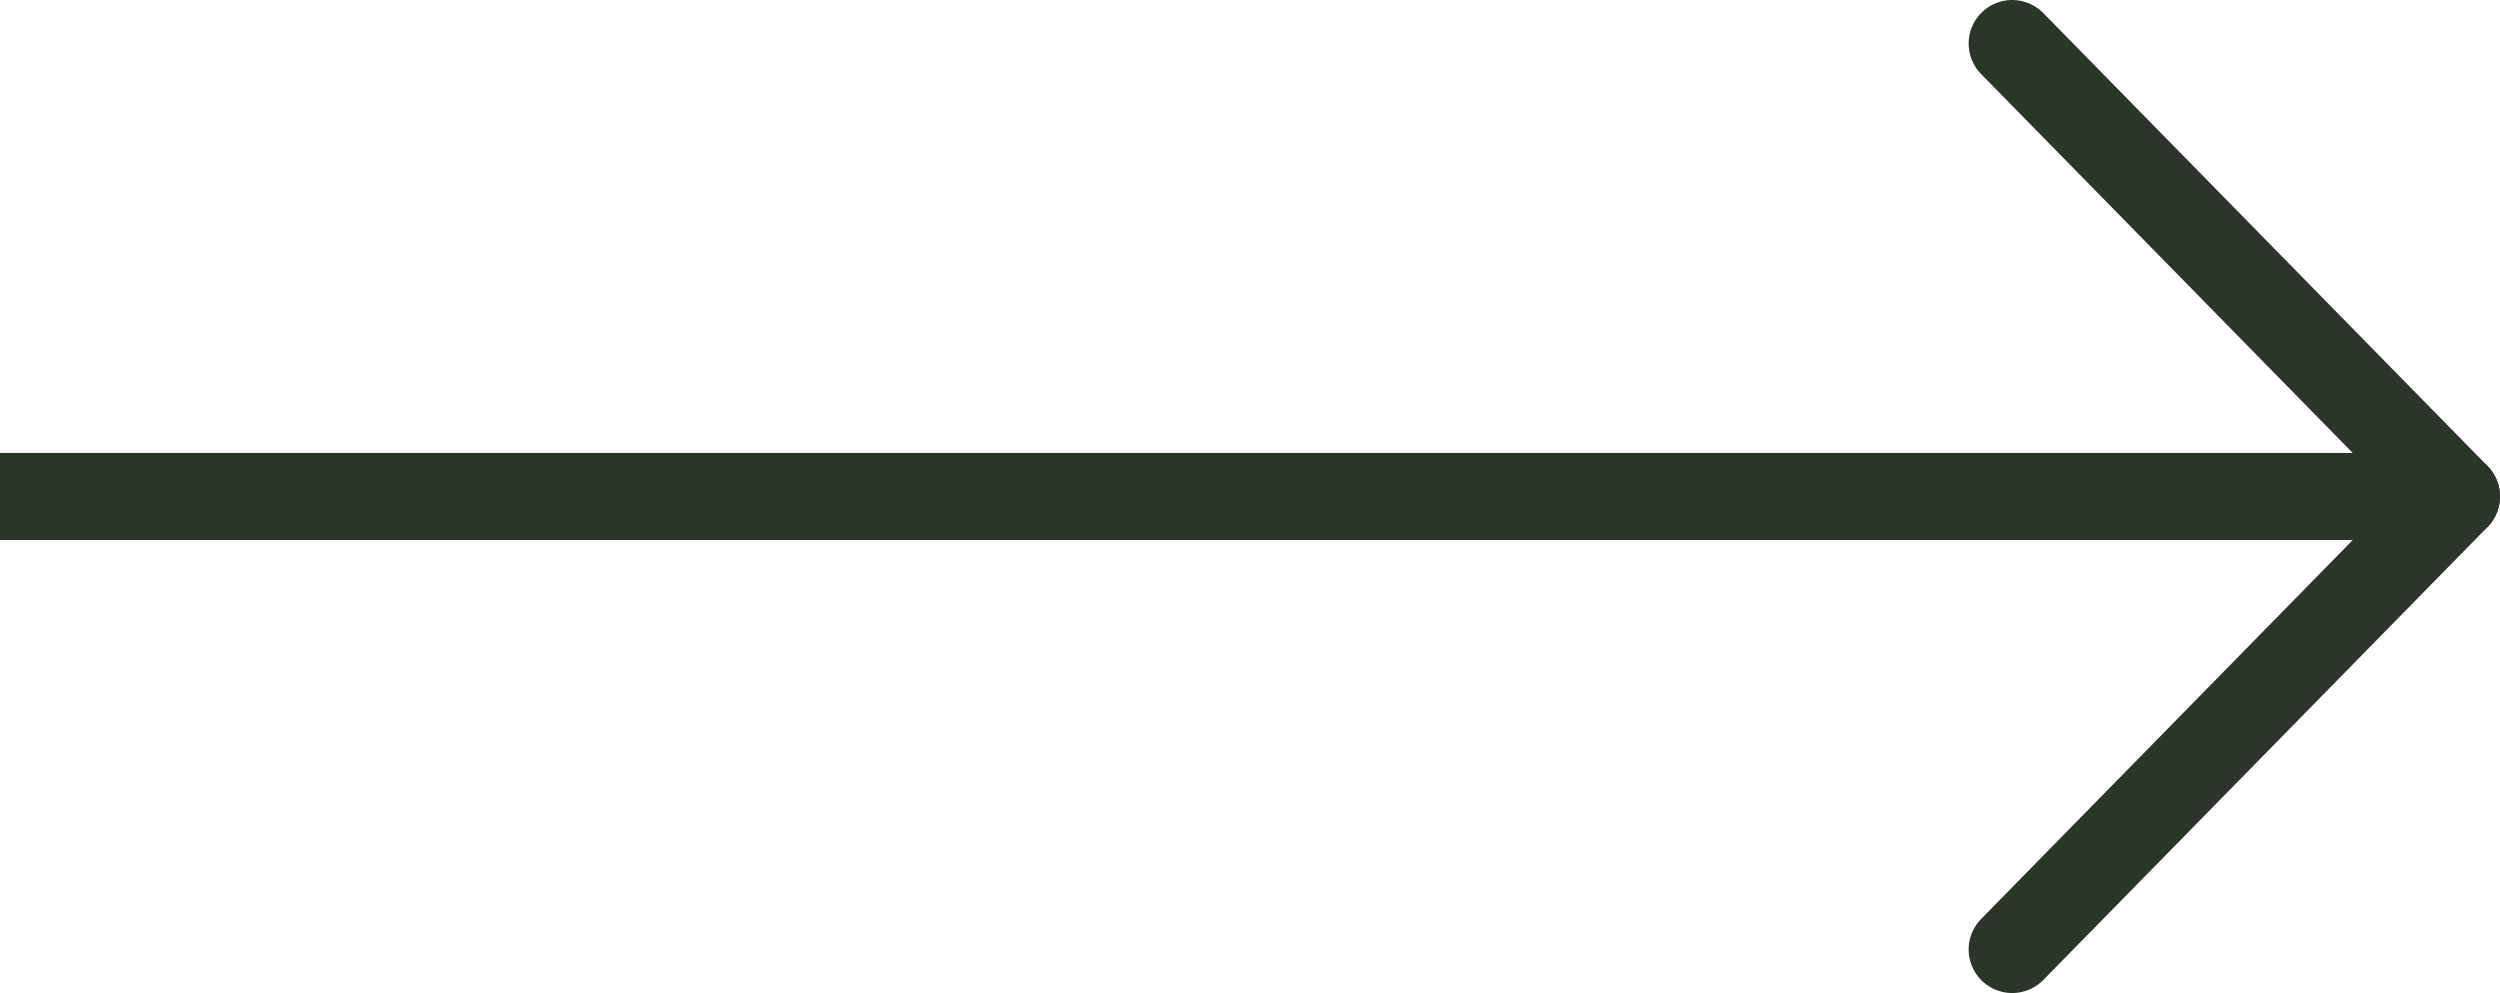 <?xml version="1.0" encoding="UTF-8"?>
<svg id="Layer_1" data-name="Layer 1" xmlns="http://www.w3.org/2000/svg" version="1.1" viewBox="0 0 28.7 11.4">
  <defs>
    <style>
      .cls-1 {
        fill: none;
        stroke: #2c352a;
        stroke-linecap: round;
        stroke-linejoin: round;
      }
    </style>
  </defs>
  <line class="cls-1" x1="28.2" y1="5.7" y2="5.7"/>
  <polyline class="cls-1" points="23.1 .5 28.2 5.7 23.1 10.9"/>
</svg>